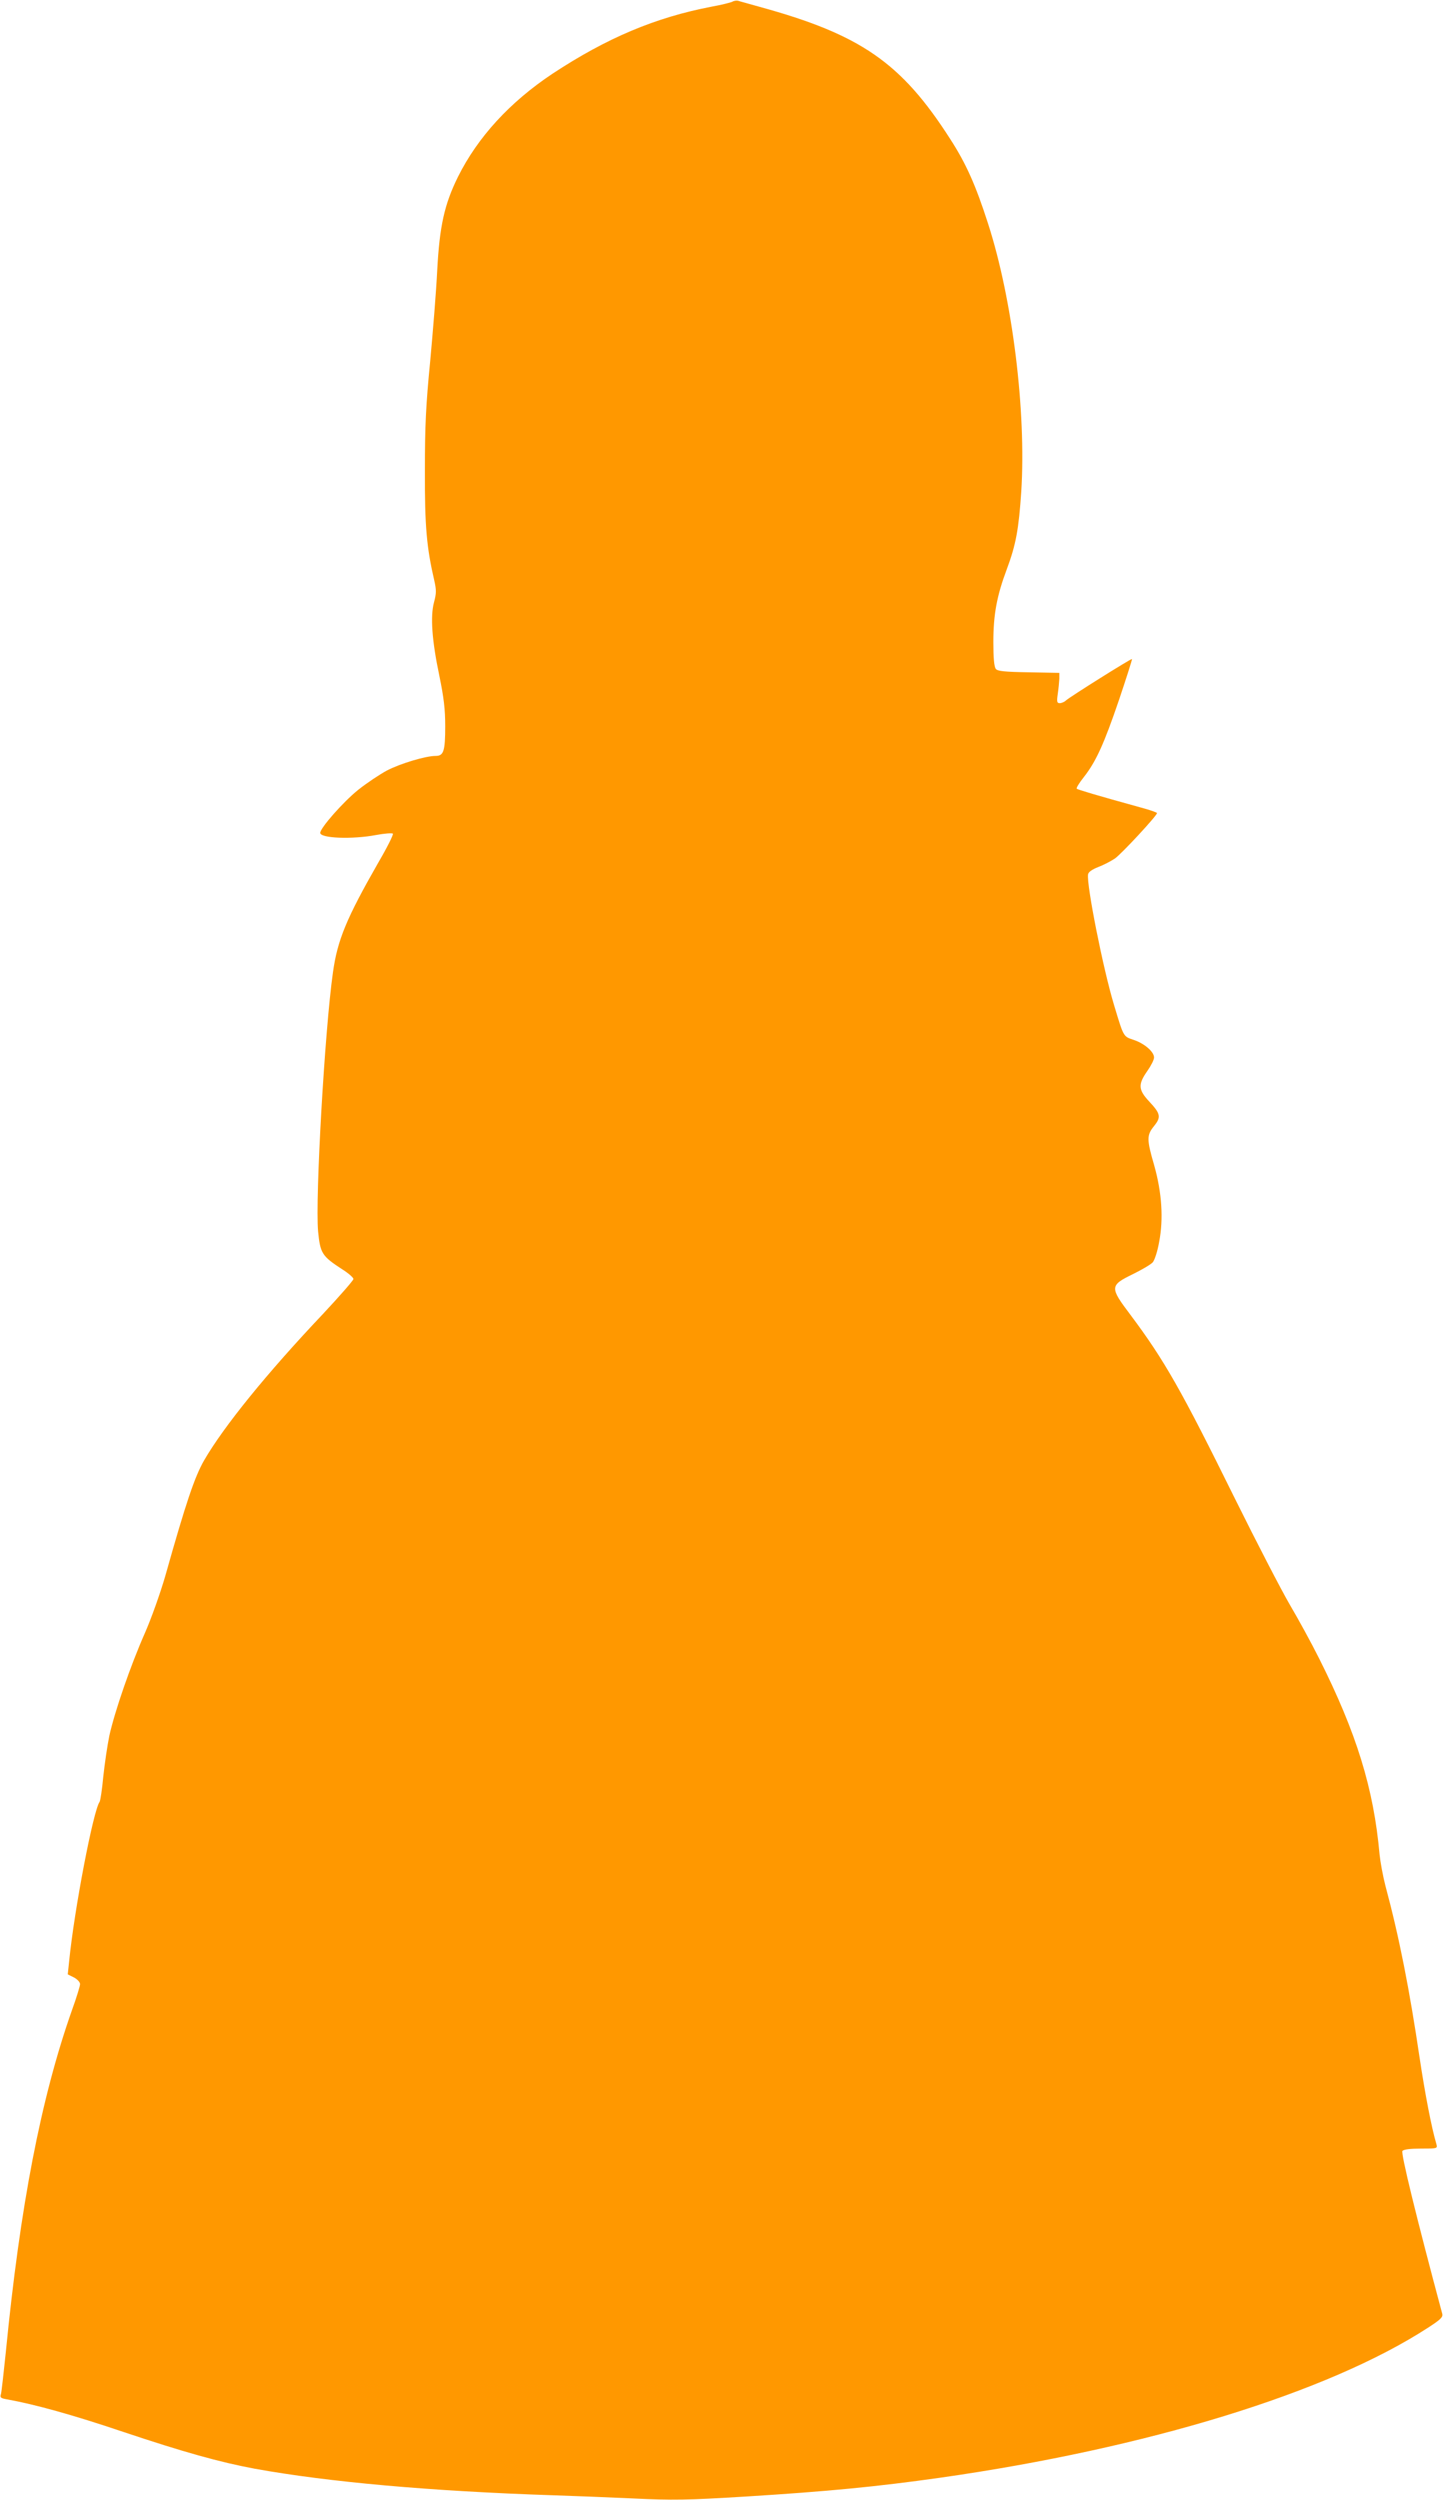 <?xml version="1.0" standalone="no"?>
<!DOCTYPE svg PUBLIC "-//W3C//DTD SVG 20010904//EN"
 "http://www.w3.org/TR/2001/REC-SVG-20010904/DTD/svg10.dtd">
<svg version="1.0" xmlns="http://www.w3.org/2000/svg"
 width="740pt" height="1280pt" viewBox="0 0 740 1280"
 preserveAspectRatio="xMidYMid meet">
<g transform="translate(0,1280) scale(0.1,-0.1)"
fill="#ff9800" stroke="none">
<path d="M3750 12791 c-8 -4 -55 -16 -105 -25 -288 -55 -537 -160 -815 -343
-218 -145 -383 -324 -485 -529 -69 -140 -94 -251 -106 -479 -5 -104 -22 -314
-36 -465 -22 -225 -27 -327 -27 -560 -1 -287 9 -393 48 -562 11 -49 11 -65 -1
-110 -20 -73 -11 -198 27 -378 23 -112 30 -171 30 -258 0 -128 -8 -152 -49
-152 -51 0 -181 -39 -250 -75 -37 -20 -103 -64 -147 -99 -77 -62 -194 -195
-194 -220 0 -28 165 -34 286 -11 43 8 81 11 86 7 4 -4 -29 -70 -74 -147 -163
-285 -210 -397 -233 -564 -42 -295 -91 -1154 -76 -1325 11 -113 20 -127 123
-194 32 -20 58 -43 58 -50 0 -7 -71 -88 -157 -180 -287 -303 -508 -576 -608
-749 -48 -84 -92 -213 -199 -593 -25 -86 -71 -216 -105 -293 -72 -163 -153
-397 -181 -523 -10 -49 -24 -143 -31 -209 -6 -66 -15 -124 -19 -130 -32 -43
-130 -553 -156 -817 l-7 -66 32 -16 c17 -9 31 -24 31 -34 0 -9 -18 -69 -41
-132 -159 -450 -266 -1004 -339 -1750 -11 -107 -22 -205 -25 -216 -6 -19 -2
-22 32 -28 144 -26 338 -80 593 -166 311 -104 493 -155 675 -189 376 -68 898
-115 1530 -136 94 -3 276 -10 405 -16 209 -10 273 -9 585 10 415 26 665 50
990 96 1060 151 1985 435 2498 768 65 42 77 54 73 71 -132 492 -213 823 -204
834 7 8 40 12 95 12 84 0 85 0 79 23 -25 83 -59 262 -86 442 -52 351 -105 620
-175 880 -13 50 -26 122 -30 160 -30 338 -118 623 -310 1005 -40 80 -108 204
-150 275 -42 72 -168 315 -280 541 -274 555 -361 709 -537 944 -105 139 -105
149 12 206 47 23 93 50 103 61 10 11 25 58 33 104 23 119 14 253 -25 392 -39
134 -39 155 -1 202 37 46 34 63 -26 127 -55 59 -56 87 -9 154 19 27 35 58 35
70 0 29 -48 71 -104 90 -54 18 -51 13 -101 179 -56 185 -141 614 -133 668 2
13 20 25 52 38 27 10 65 30 86 44 34 24 215 219 215 232 0 4 -36 16 -80 28
-232 64 -325 92 -331 97 -3 4 13 30 36 59 63 80 104 171 181 397 38 113 68
207 66 208 -3 4 -317 -193 -338 -212 -8 -8 -23 -14 -32 -14 -14 0 -16 7 -10
48 4 26 7 61 8 77 l0 30 -156 3 c-125 2 -160 6 -169 17 -9 11 -13 55 -13 138
0 141 18 237 69 373 47 126 61 205 74 397 26 412 -45 985 -170 1372 -63 196
-112 307 -195 435 -250 390 -458 533 -975 675 -52 15 -102 28 -110 31 -8 2
-22 0 -30 -5z"/>
</g>
</svg>
